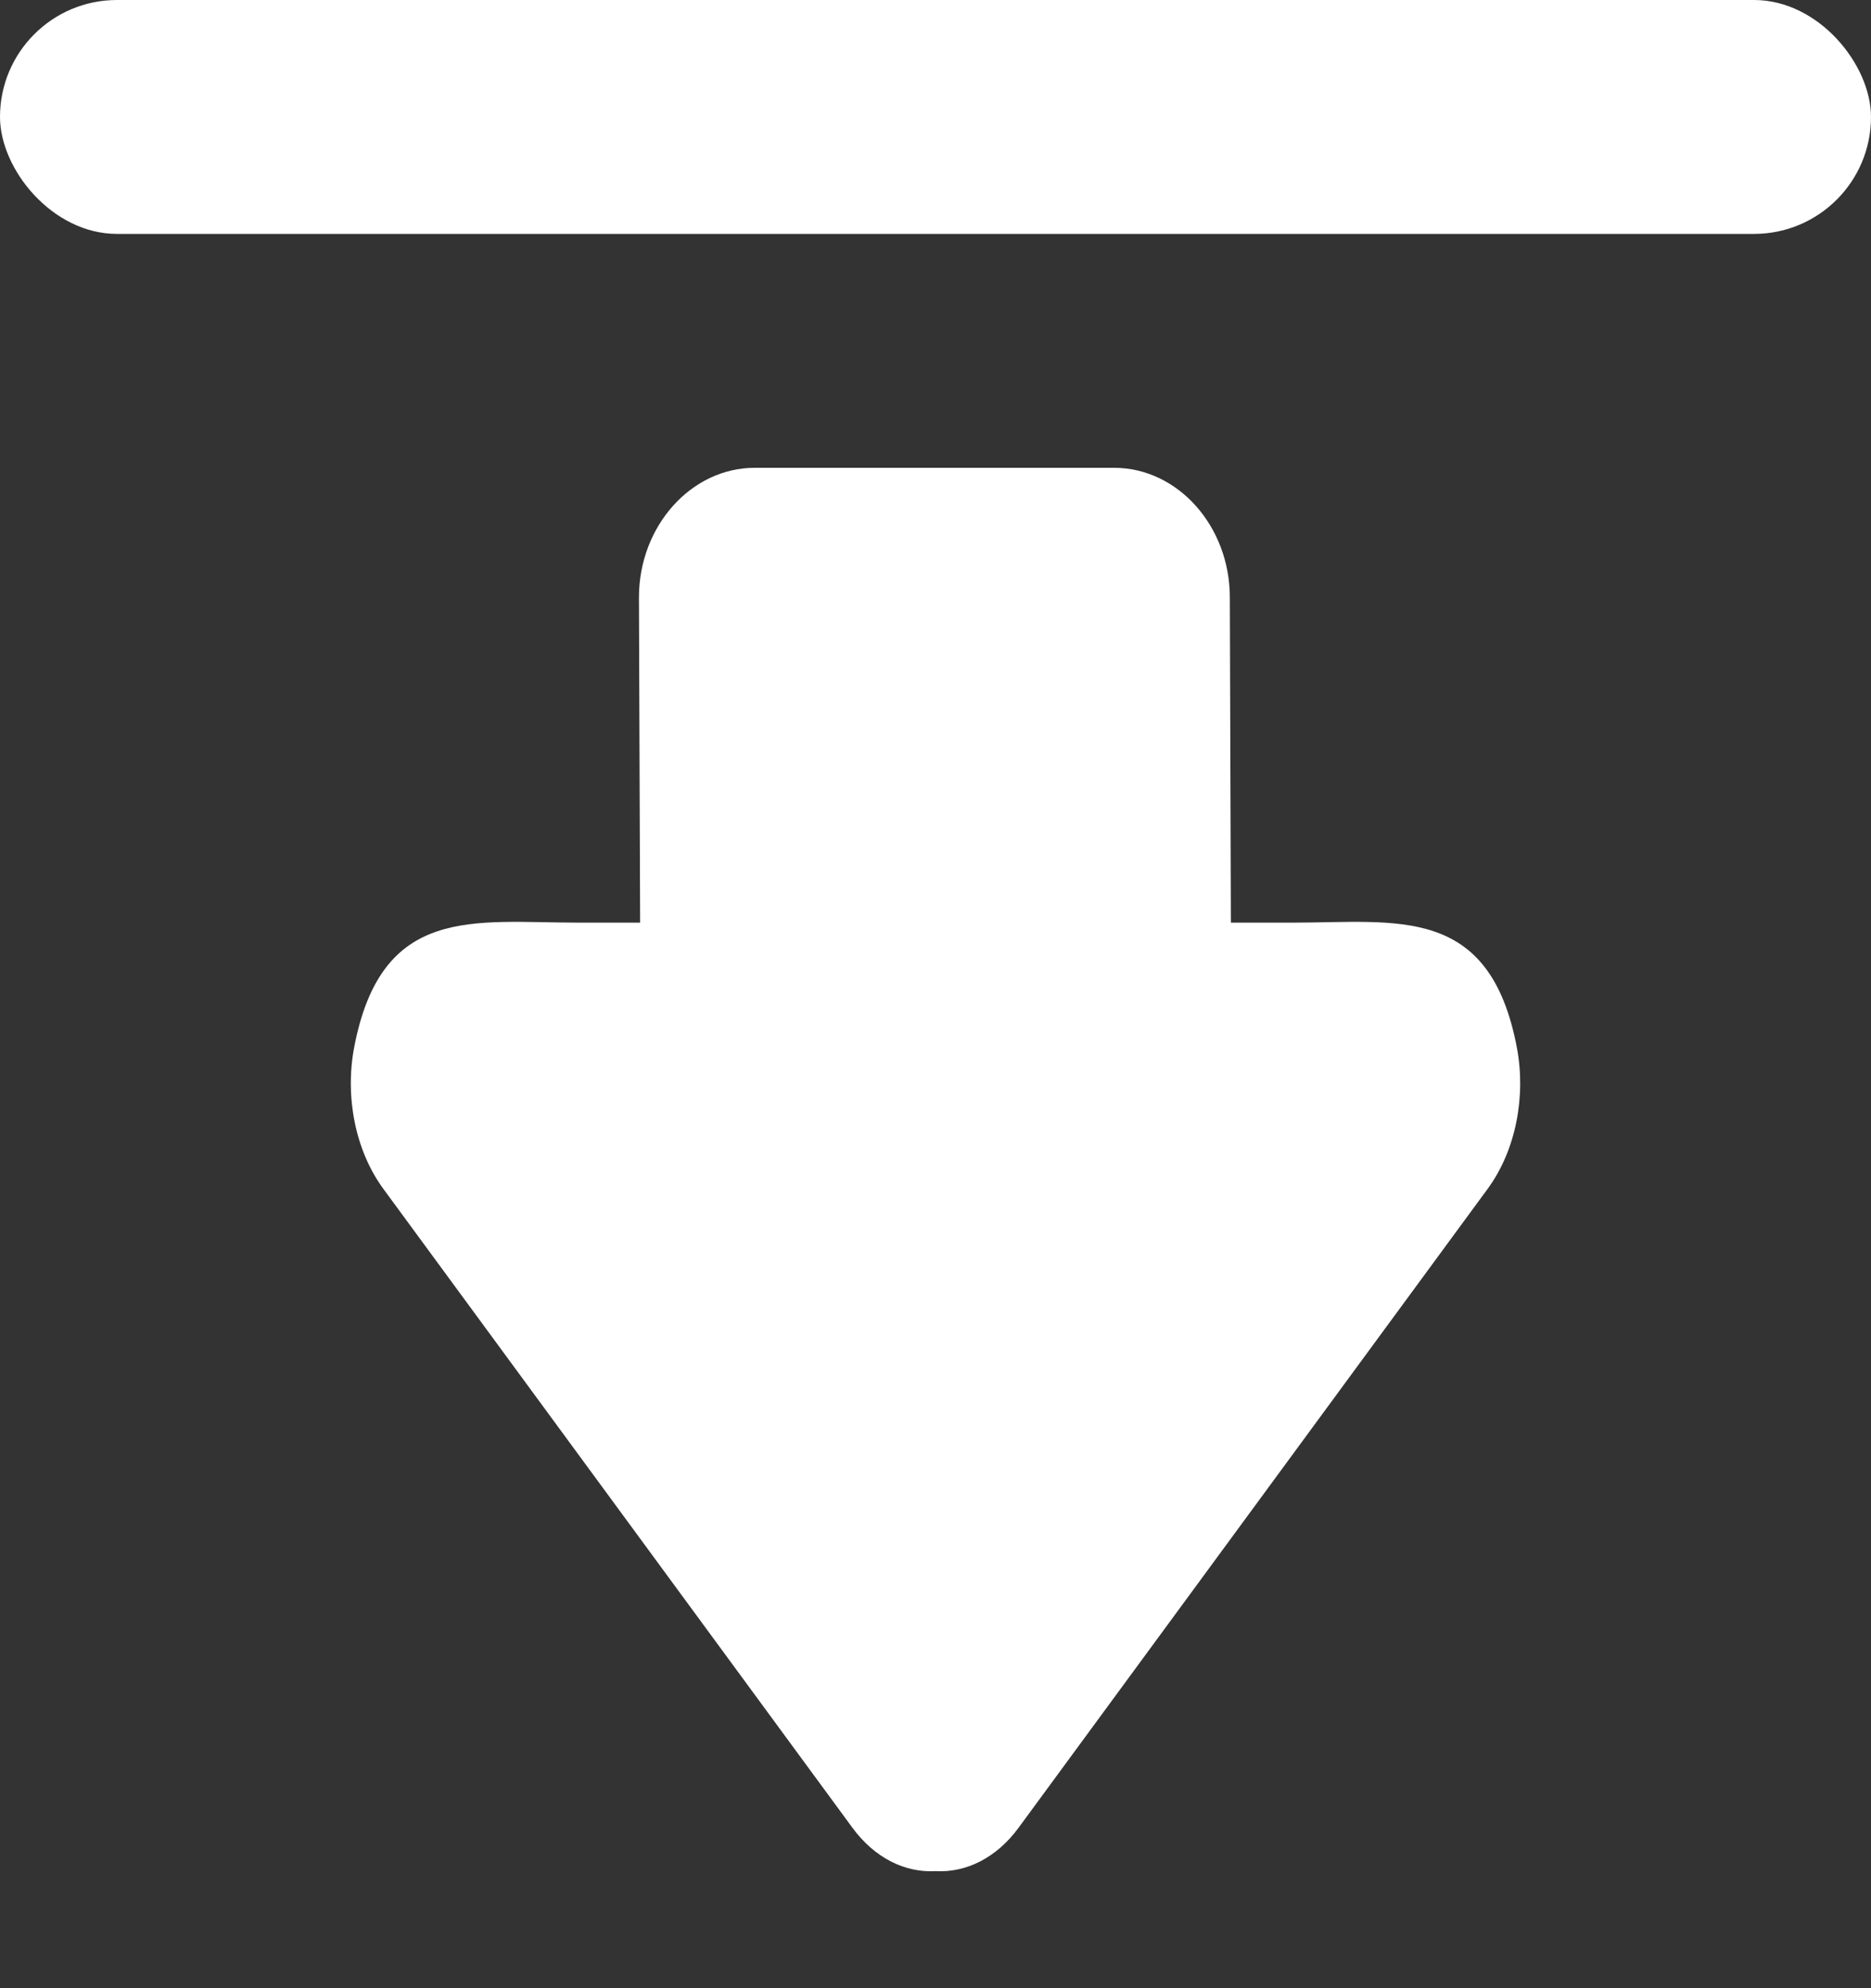 <?xml version="1.0" encoding="UTF-8"?> <svg xmlns="http://www.w3.org/2000/svg" width="16" height="17" viewBox="0 0 16 17" fill="none"><rect x="0" y="0" width="16" height="17" fill="#333333" stroke="none"/> <path fill-rule="evenodd" clip-rule="evenodd" d="M10.517 5.108L10.526 7.889H11.056C11.947 7.889 12.739 7.73 12.972 8.959C13.05 9.374 12.964 9.835 12.722 10.165L8.712 15.626C8.519 15.89 8.257 16.014 8 15.999C7.743 16.014 7.481 15.89 7.288 15.626L3.278 10.165C3.036 9.835 2.95 9.374 3.028 8.959C3.261 7.73 4.053 7.889 4.944 7.889H5.474L5.464 5.108C5.464 4.499 5.91 4 6.454 4H9.527C10.072 4 10.517 4.499 10.517 5.108Z" fill="white"></path> <rect width="16" height="2" rx="1" fill="white"></rect> </svg> 